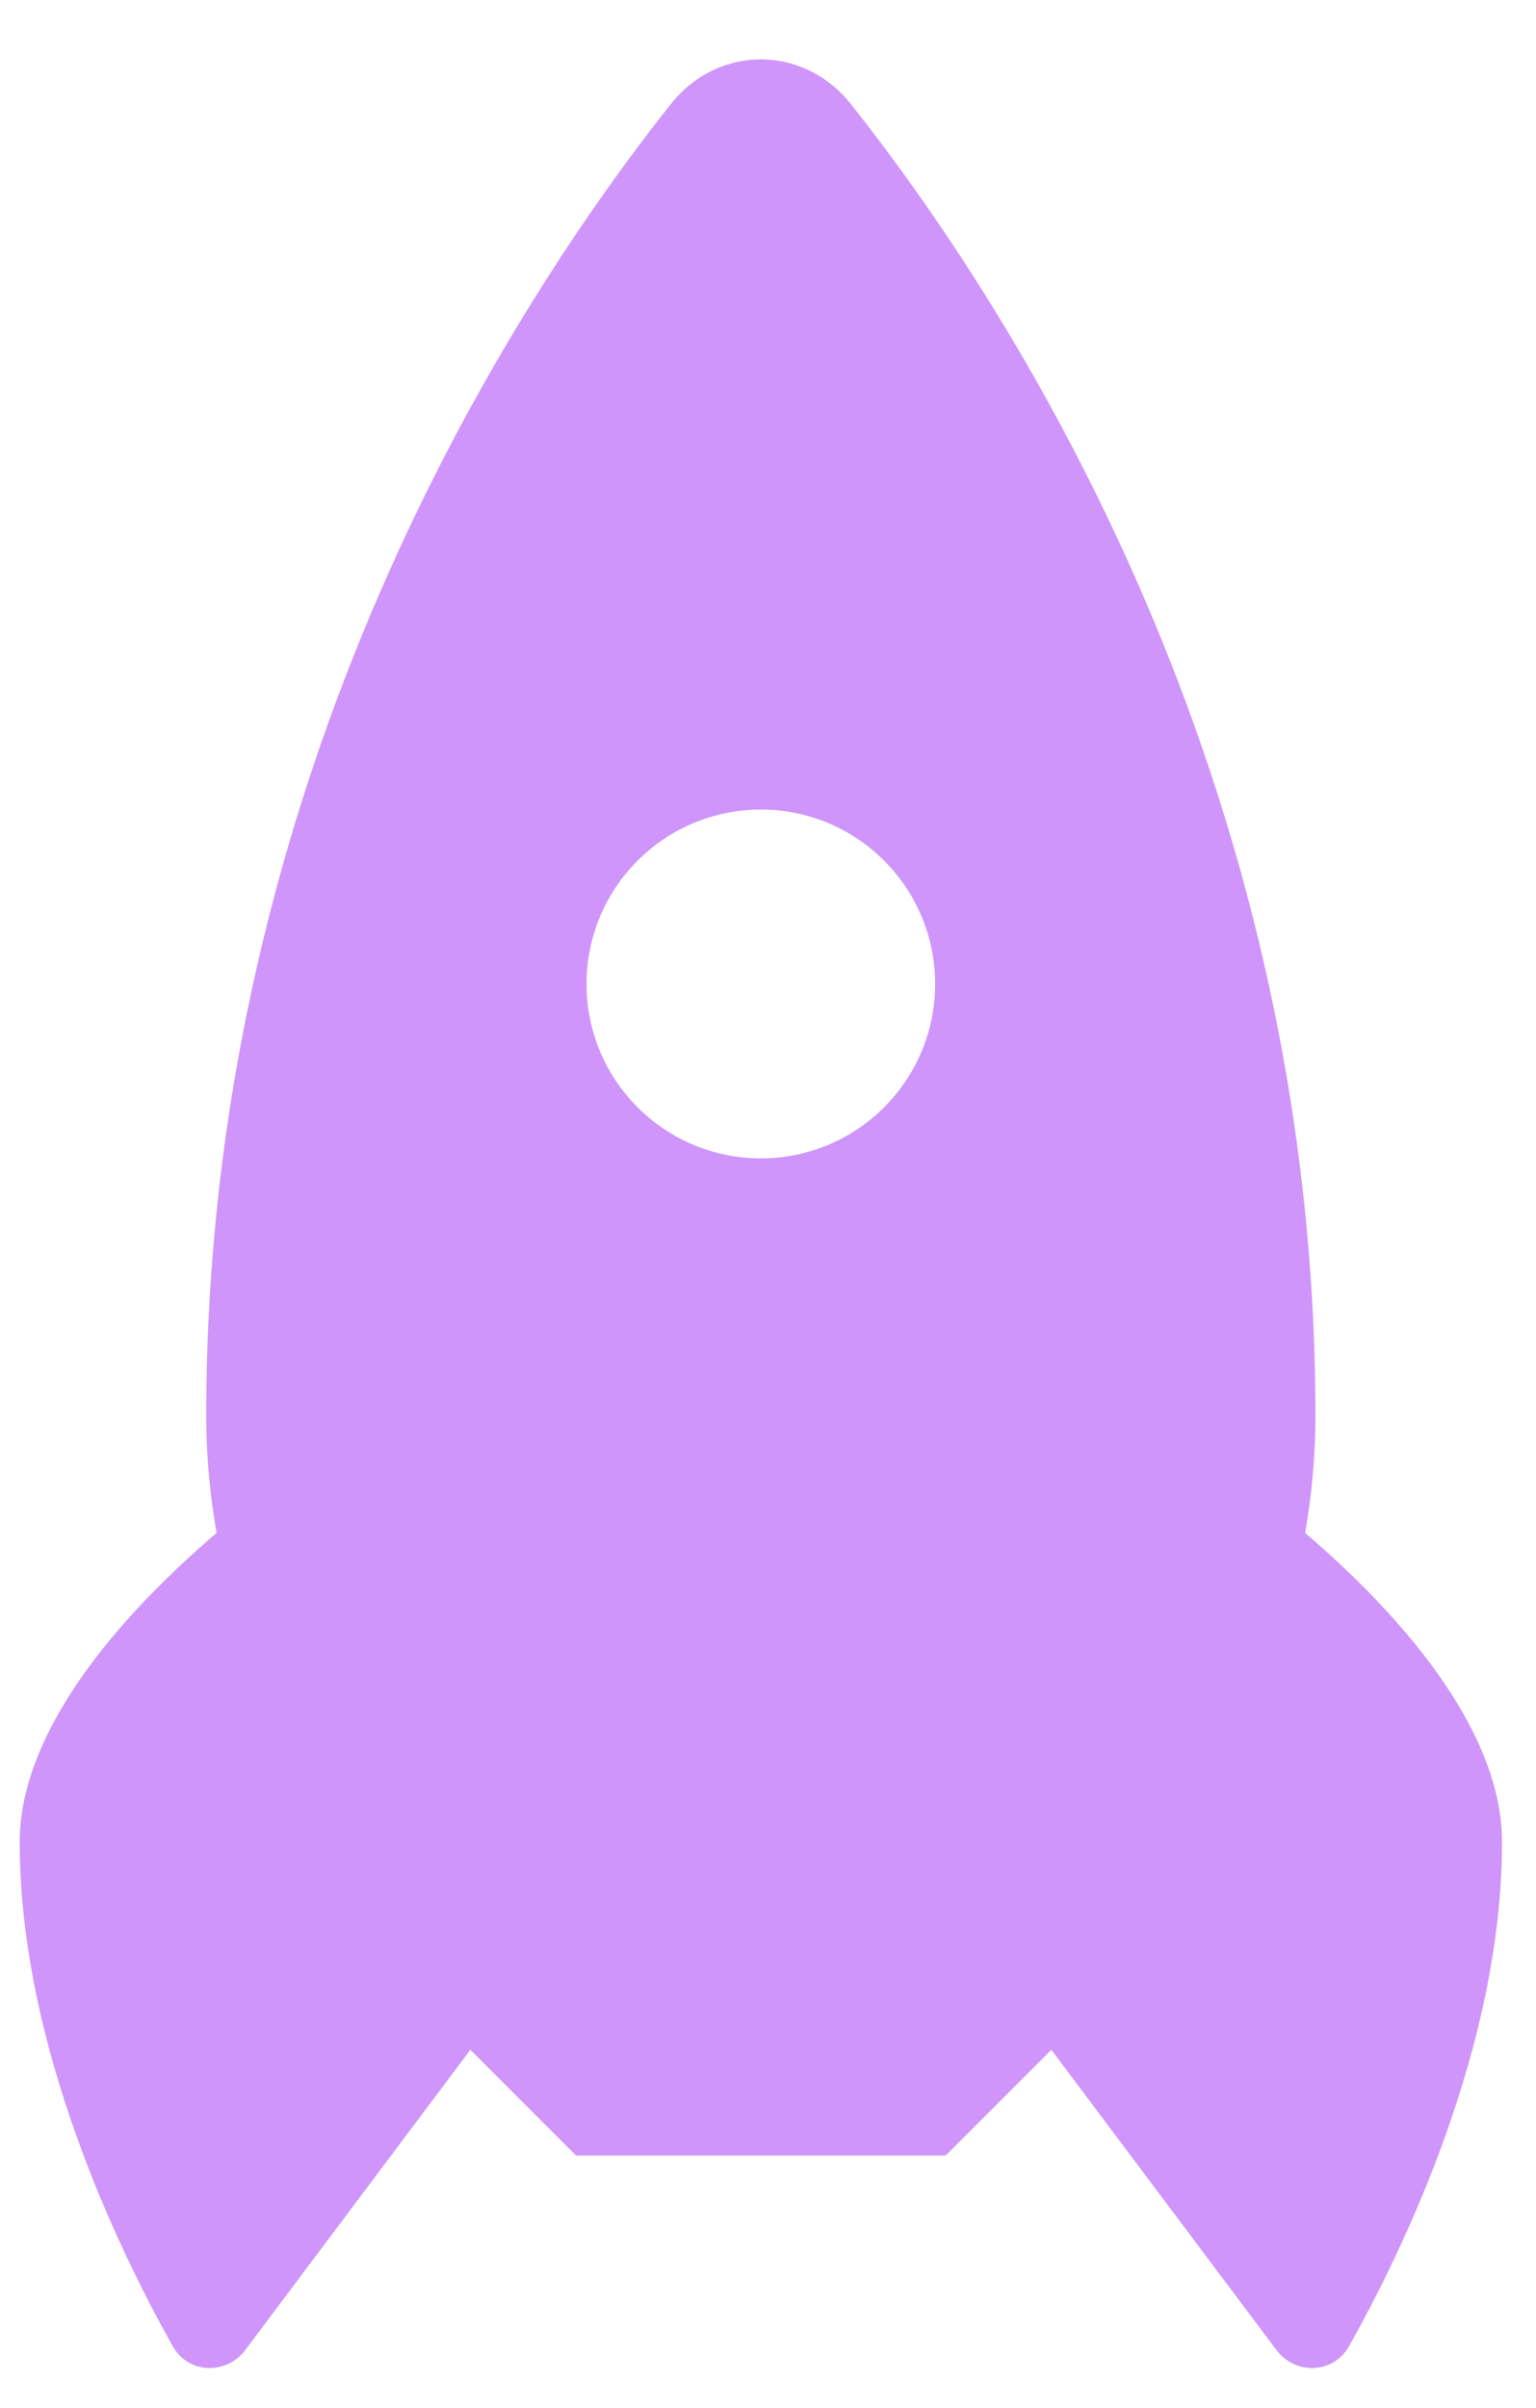 <svg width="30" height="47" viewBox="0 0 30 47" fill="none" xmlns="http://www.w3.org/2000/svg">
<path d="M18.471 42.075H11.25L5.232 36.058H24.489L18.471 42.075Z" fill="#CF95FB"/>
<path d="M16.622 2.036C15.696 0.866 14.025 0.866 13.098 2.036C10.03 5.91 4.028 15.09 4.028 27.632C4.028 34.829 10.046 40.871 14.86 40.871C19.675 40.871 25.692 34.829 25.692 27.632C25.692 15.09 19.691 5.91 16.622 2.036ZM12.453 21.614C11.123 20.284 11.123 18.13 12.453 16.8C13.783 15.47 15.938 15.47 17.267 16.8C18.597 18.13 18.597 20.284 17.267 21.614C15.938 22.944 13.783 22.944 12.453 21.614Z" fill="#CF95FB"/>
<path d="M23.872 28.673C23.872 28.673 29.337 32.316 29.336 35.959C29.336 39.945 27.398 43.931 26.349 45.797C26.043 46.34 25.3 46.366 24.926 45.867L18.471 37.261L23.872 28.673ZM5.849 28.673C5.849 28.673 0.384 32.316 0.385 35.959C0.385 39.945 2.324 43.931 3.373 45.797C3.678 46.34 4.421 46.366 4.795 45.867L11.25 37.261L5.849 28.673Z" fill="#CF95FB"/>
</svg>
